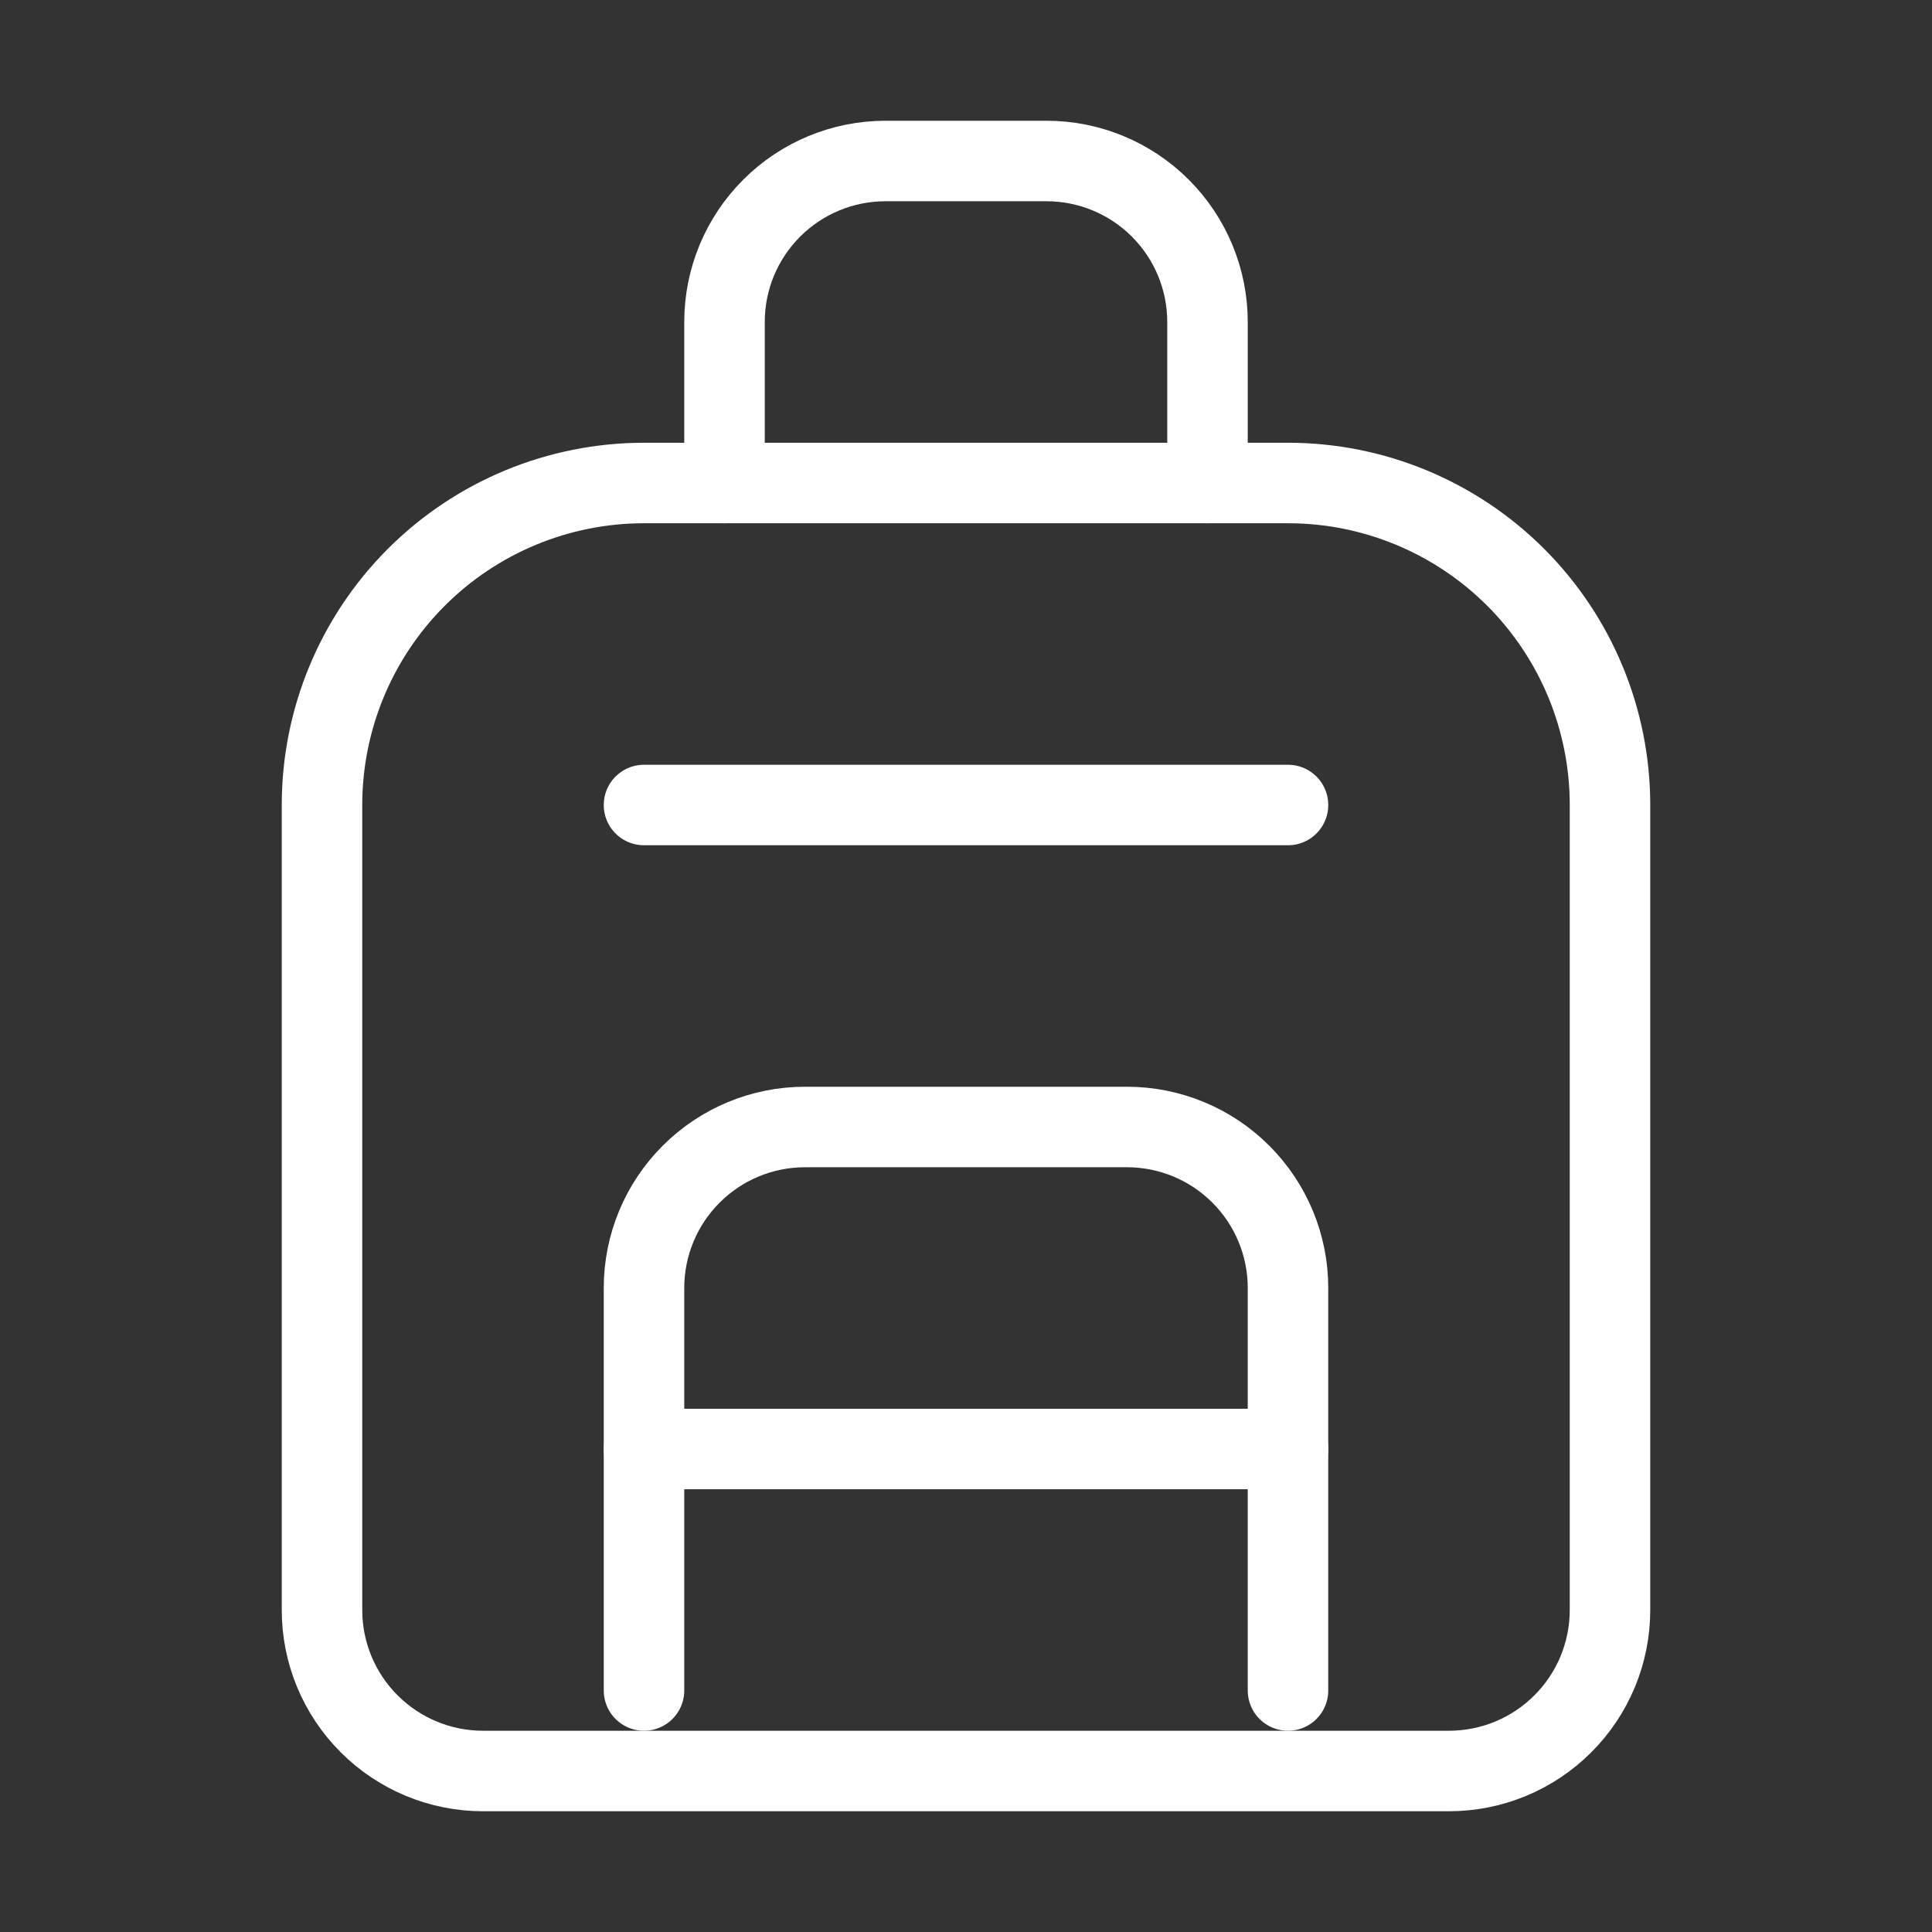 <svg width="48" height="48" viewBox="0 0 48 48" fill="none" xmlns="http://www.w3.org/2000/svg">
<rect x="0" y="0" width="48" height="48" fill="#333333" stroke="none"/>
<path d="M8 20C8 17.878 8.843 15.843 10.343 14.343C11.843 12.843 13.878 12 16 12H32C34.122 12 36.157 12.843 37.657 14.343C39.157 15.843 40 17.878 40 20V40C40 41.061 39.579 42.078 38.828 42.828C38.078 43.579 37.061 44 36 44H12C10.939 44 9.922 43.579 9.172 42.828C8.421 42.078 8 41.061 8 40V20Z" stroke="white" stroke-width="2" stroke-linecap="round" stroke-linejoin="round"/>
<path d="M18 12V8C18 6.939 18.421 5.922 19.172 5.172C19.922 4.421 20.939 4 22 4H26C27.061 4 28.078 4.421 28.828 5.172C29.579 5.922 30 6.939 30 8V12" stroke="white" stroke-width="2" stroke-linecap="round" stroke-linejoin="round"/>
<path d="M16 42V32C16 30.939 16.421 29.922 17.172 29.172C17.922 28.421 18.939 28 20 28H28C29.061 28 30.078 28.421 30.828 29.172C31.579 29.922 32 30.939 32 32V42" stroke="white" stroke-width="2" stroke-linecap="round" stroke-linejoin="round"/>
<path d="M16 20H32" stroke="white" stroke-width="2" stroke-linecap="round" stroke-linejoin="round"/>
<path d="M16 36H32" stroke="white" stroke-width="2" stroke-linecap="round" stroke-linejoin="round"/>
</svg>
